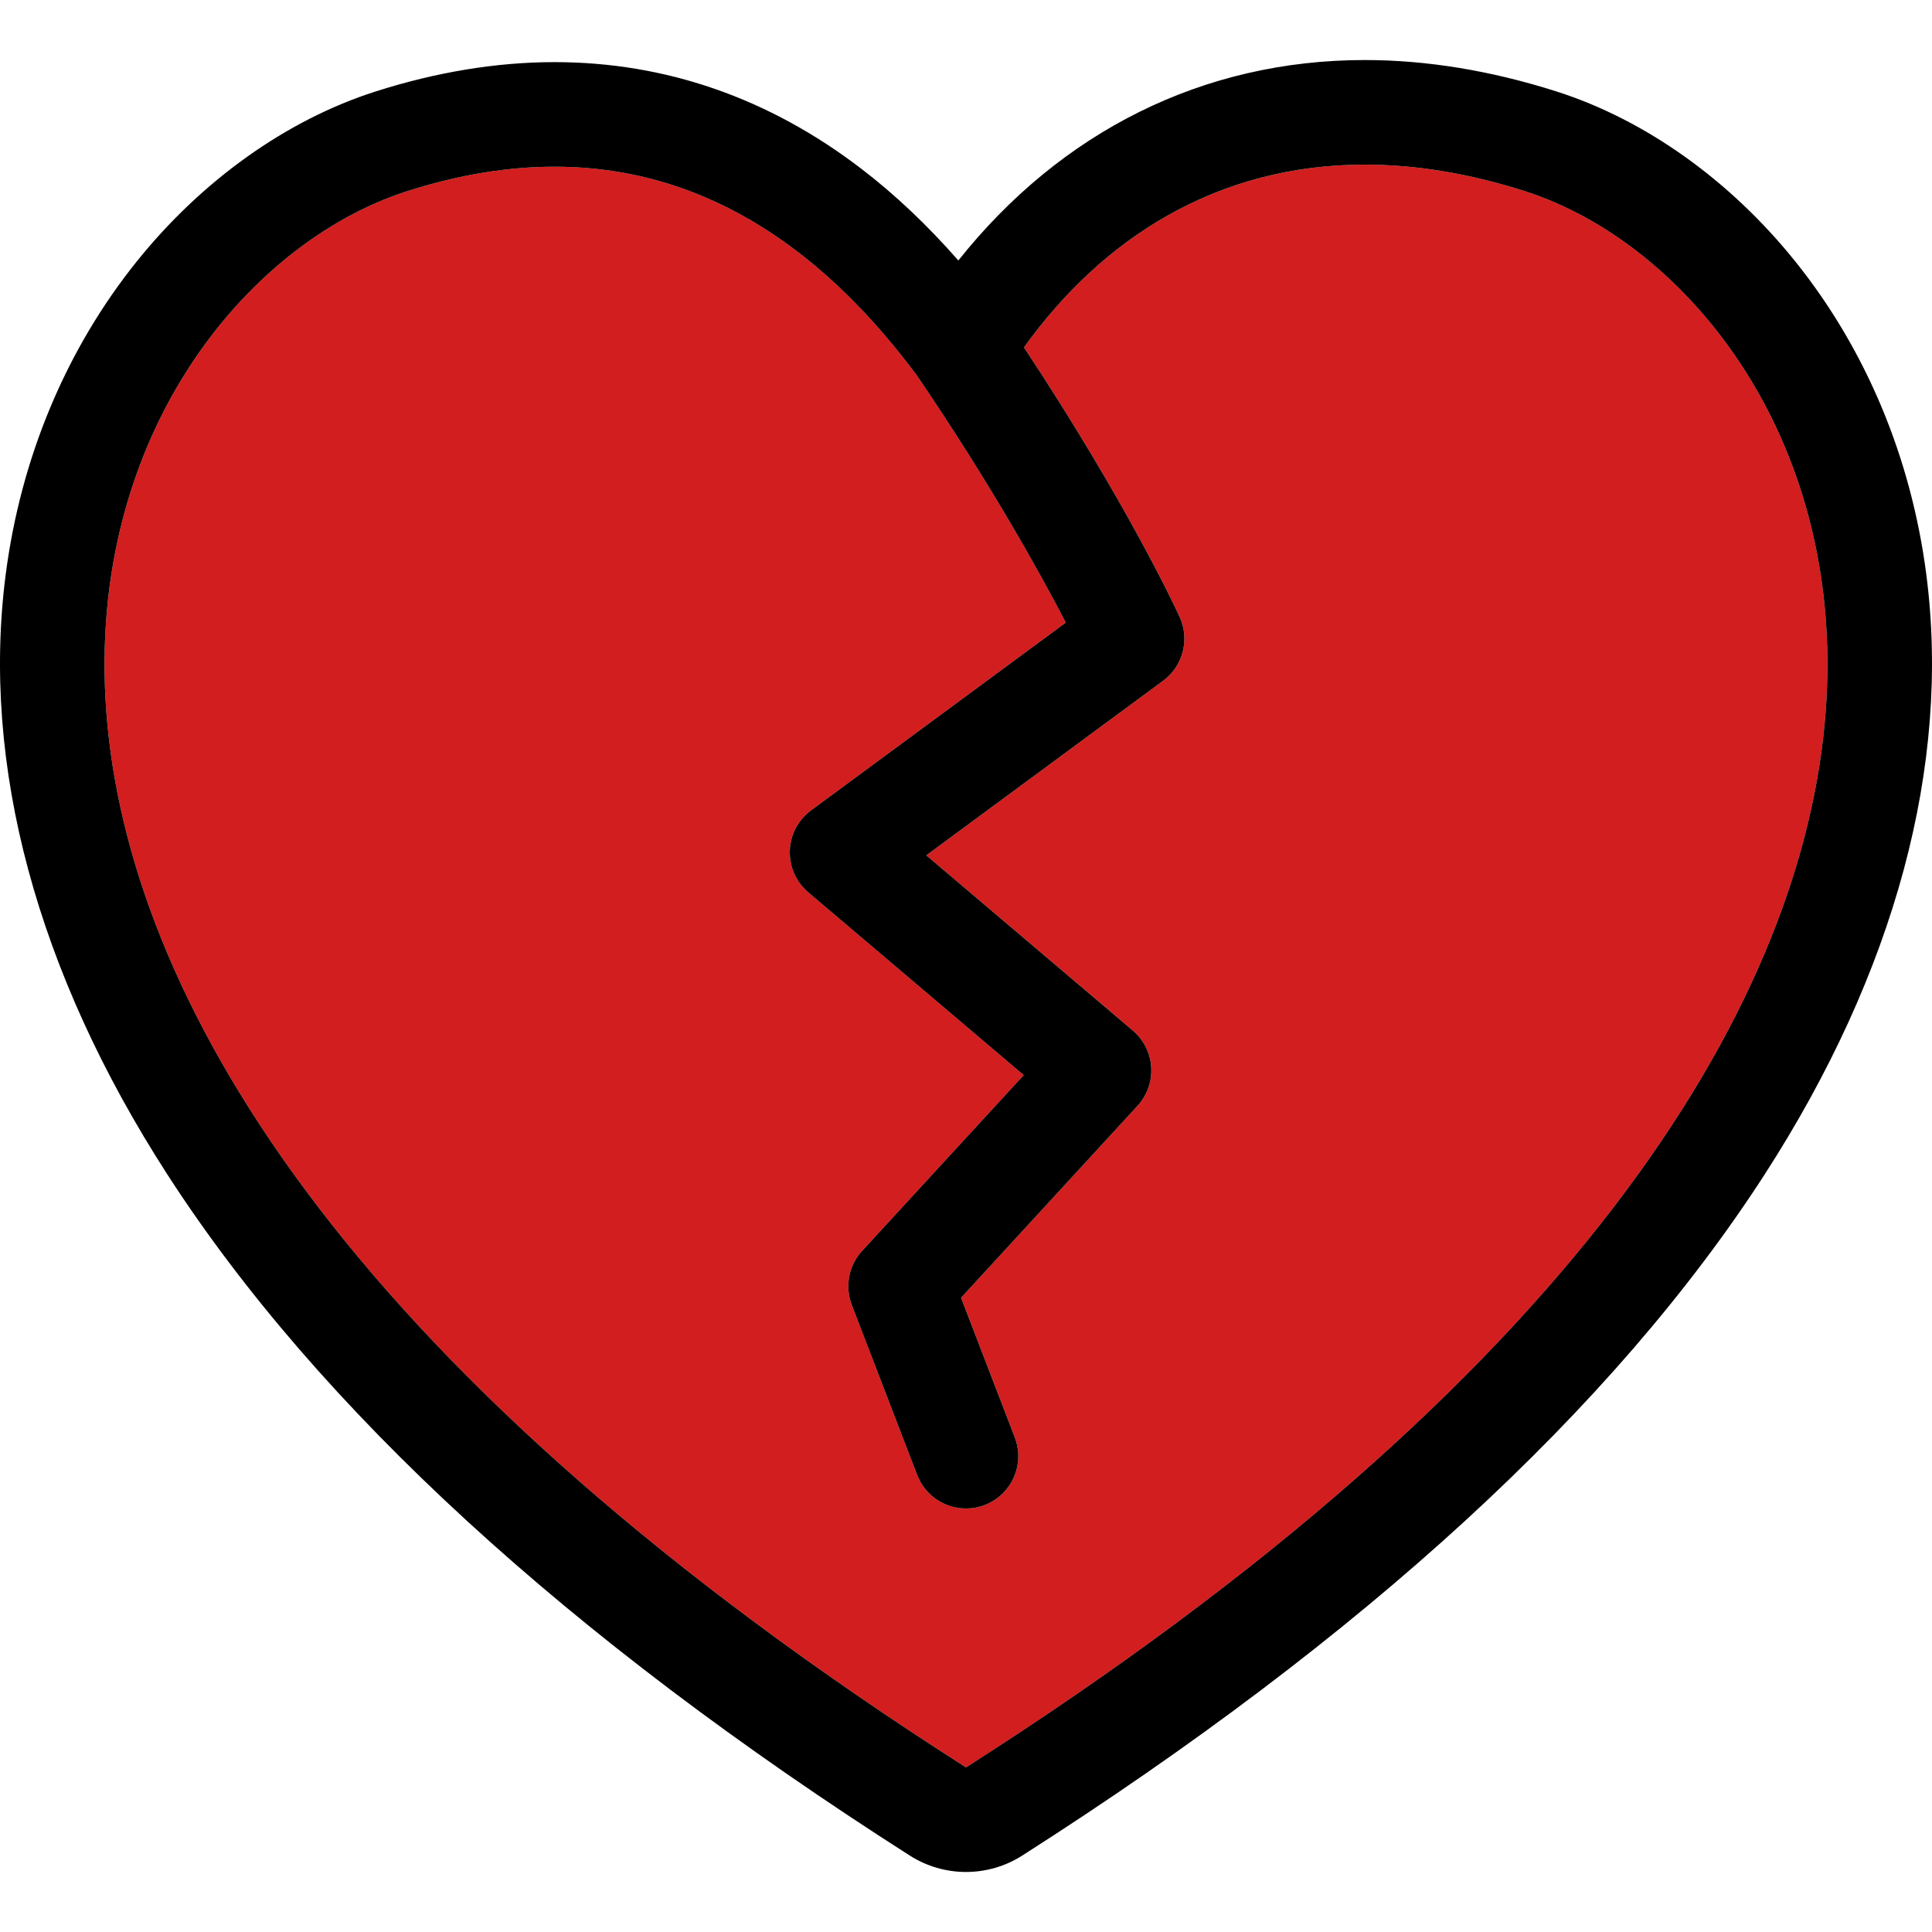 <?xml version="1.0" encoding="iso-8859-1"?>
<!-- Uploaded to: SVG Repo, www.svgrepo.com, Generator: SVG Repo Mixer Tools -->
<svg height="800px" width="800px" version="1.1" id="Layer_1" xmlns="http://www.w3.org/2000/svg" xmlns:xlink="http://www.w3.org/1999/xlink" 
	 viewBox="0 0 512 512" xml:space="preserve">
<path style="fill:#D21E1E;" d="M256.002,468.376C579.5,261.967,489.785,78.076,404.126,50.659
	c-15.076-4.813-29.245-7.036-42.435-7.036c-38.95,0-69.464,19.354-90.318,48.445c27.592,41.711,40.661,70.124,41.26,71.437
	c2.718,5.962,0.889,13.017-4.387,16.904l-62.762,46.262l54.739,46.441c2.875,2.441,4.632,5.946,4.865,9.708
	c0.234,3.764-1.076,7.46-3.629,10.235l-46.76,50.866l14.236,37.01c2.747,7.143-0.816,15.161-7.959,17.908
	c-1.635,0.629-3.319,0.927-4.971,0.927c-5.569,0-10.819-3.379-12.937-8.886l-17.321-45.034c-1.89-4.916-0.831-10.476,2.731-14.352
	l42.819-46.579L214.2,236.469c-3.229-2.74-5.028-6.809-4.883-11.04c0.144-4.233,2.217-8.169,5.628-10.68l67.501-49.754
	c-6.52-12.584-19.516-36.13-39.377-65.392c-23.094-31.058-54.147-55.425-96.117-55.429c-12.087,0-25.074,2.02-39.043,6.481
	C22.211,78.076-67.503,261.967,256.002,468.376z"/>
<path d="M510.488,152.21c-4.018-30.961-16.02-59.633-34.708-82.91c-17.281-21.526-39.729-37.519-63.206-45.034
	c-17.368-5.546-34.483-8.356-50.884-8.356c-42.859,0-80.508,18.928-107.717,53.125c-8.229-9.39-16.845-17.536-25.796-24.376
	C203.7,25.952,176.371,16.466,146.95,16.464c-15.308,0-31.283,2.622-47.478,7.796c-23.498,7.519-45.952,23.511-63.239,45.038
	C17.54,92.575,5.536,121.247,1.513,152.211c-6.551,50.456,8.257,105.438,42.821,159.006
	C84.35,373.232,150.549,433.966,241.096,491.74c4.545,2.901,9.727,4.351,14.906,4.351c5.181,0,10.36-1.45,14.906-4.351
	c90.543-57.772,156.744-118.51,196.759-180.524C502.23,257.649,517.038,202.666,510.488,152.21z M146.948,44.177
	c41.972,0.003,73.023,24.371,96.117,55.429c19.864,29.262,32.86,52.808,39.377,65.392l-67.501,49.754
	c-3.411,2.512-5.484,6.447-5.628,10.68c-0.145,4.232,1.654,8.3,4.883,11.04l57.098,48.445l-42.819,46.579
	c-3.565,3.876-4.621,9.436-2.732,14.352l17.321,45.034c2.118,5.506,7.368,8.886,12.937,8.886c1.652,0,3.336-0.298,4.971-0.927
	c7.143-2.747,10.706-10.765,7.959-17.908l-14.236-37.01l46.76-50.866c2.553-2.777,3.863-6.471,3.629-10.235
	c-0.234-3.764-1.988-7.268-4.865-9.708l-54.739-46.441l62.762-46.262c5.276-3.887,7.105-10.94,4.387-16.904
	c-0.601-1.313-13.67-29.726-41.26-71.437c20.854-29.091,51.367-48.445,90.318-48.445c13.19,0,27.358,2.222,42.435,7.036
	c85.659,27.417,175.375,211.309-148.123,417.717C-67.503,261.967,22.211,78.076,107.905,50.659
	C121.874,46.197,134.861,44.177,146.948,44.177z"/>
</svg>